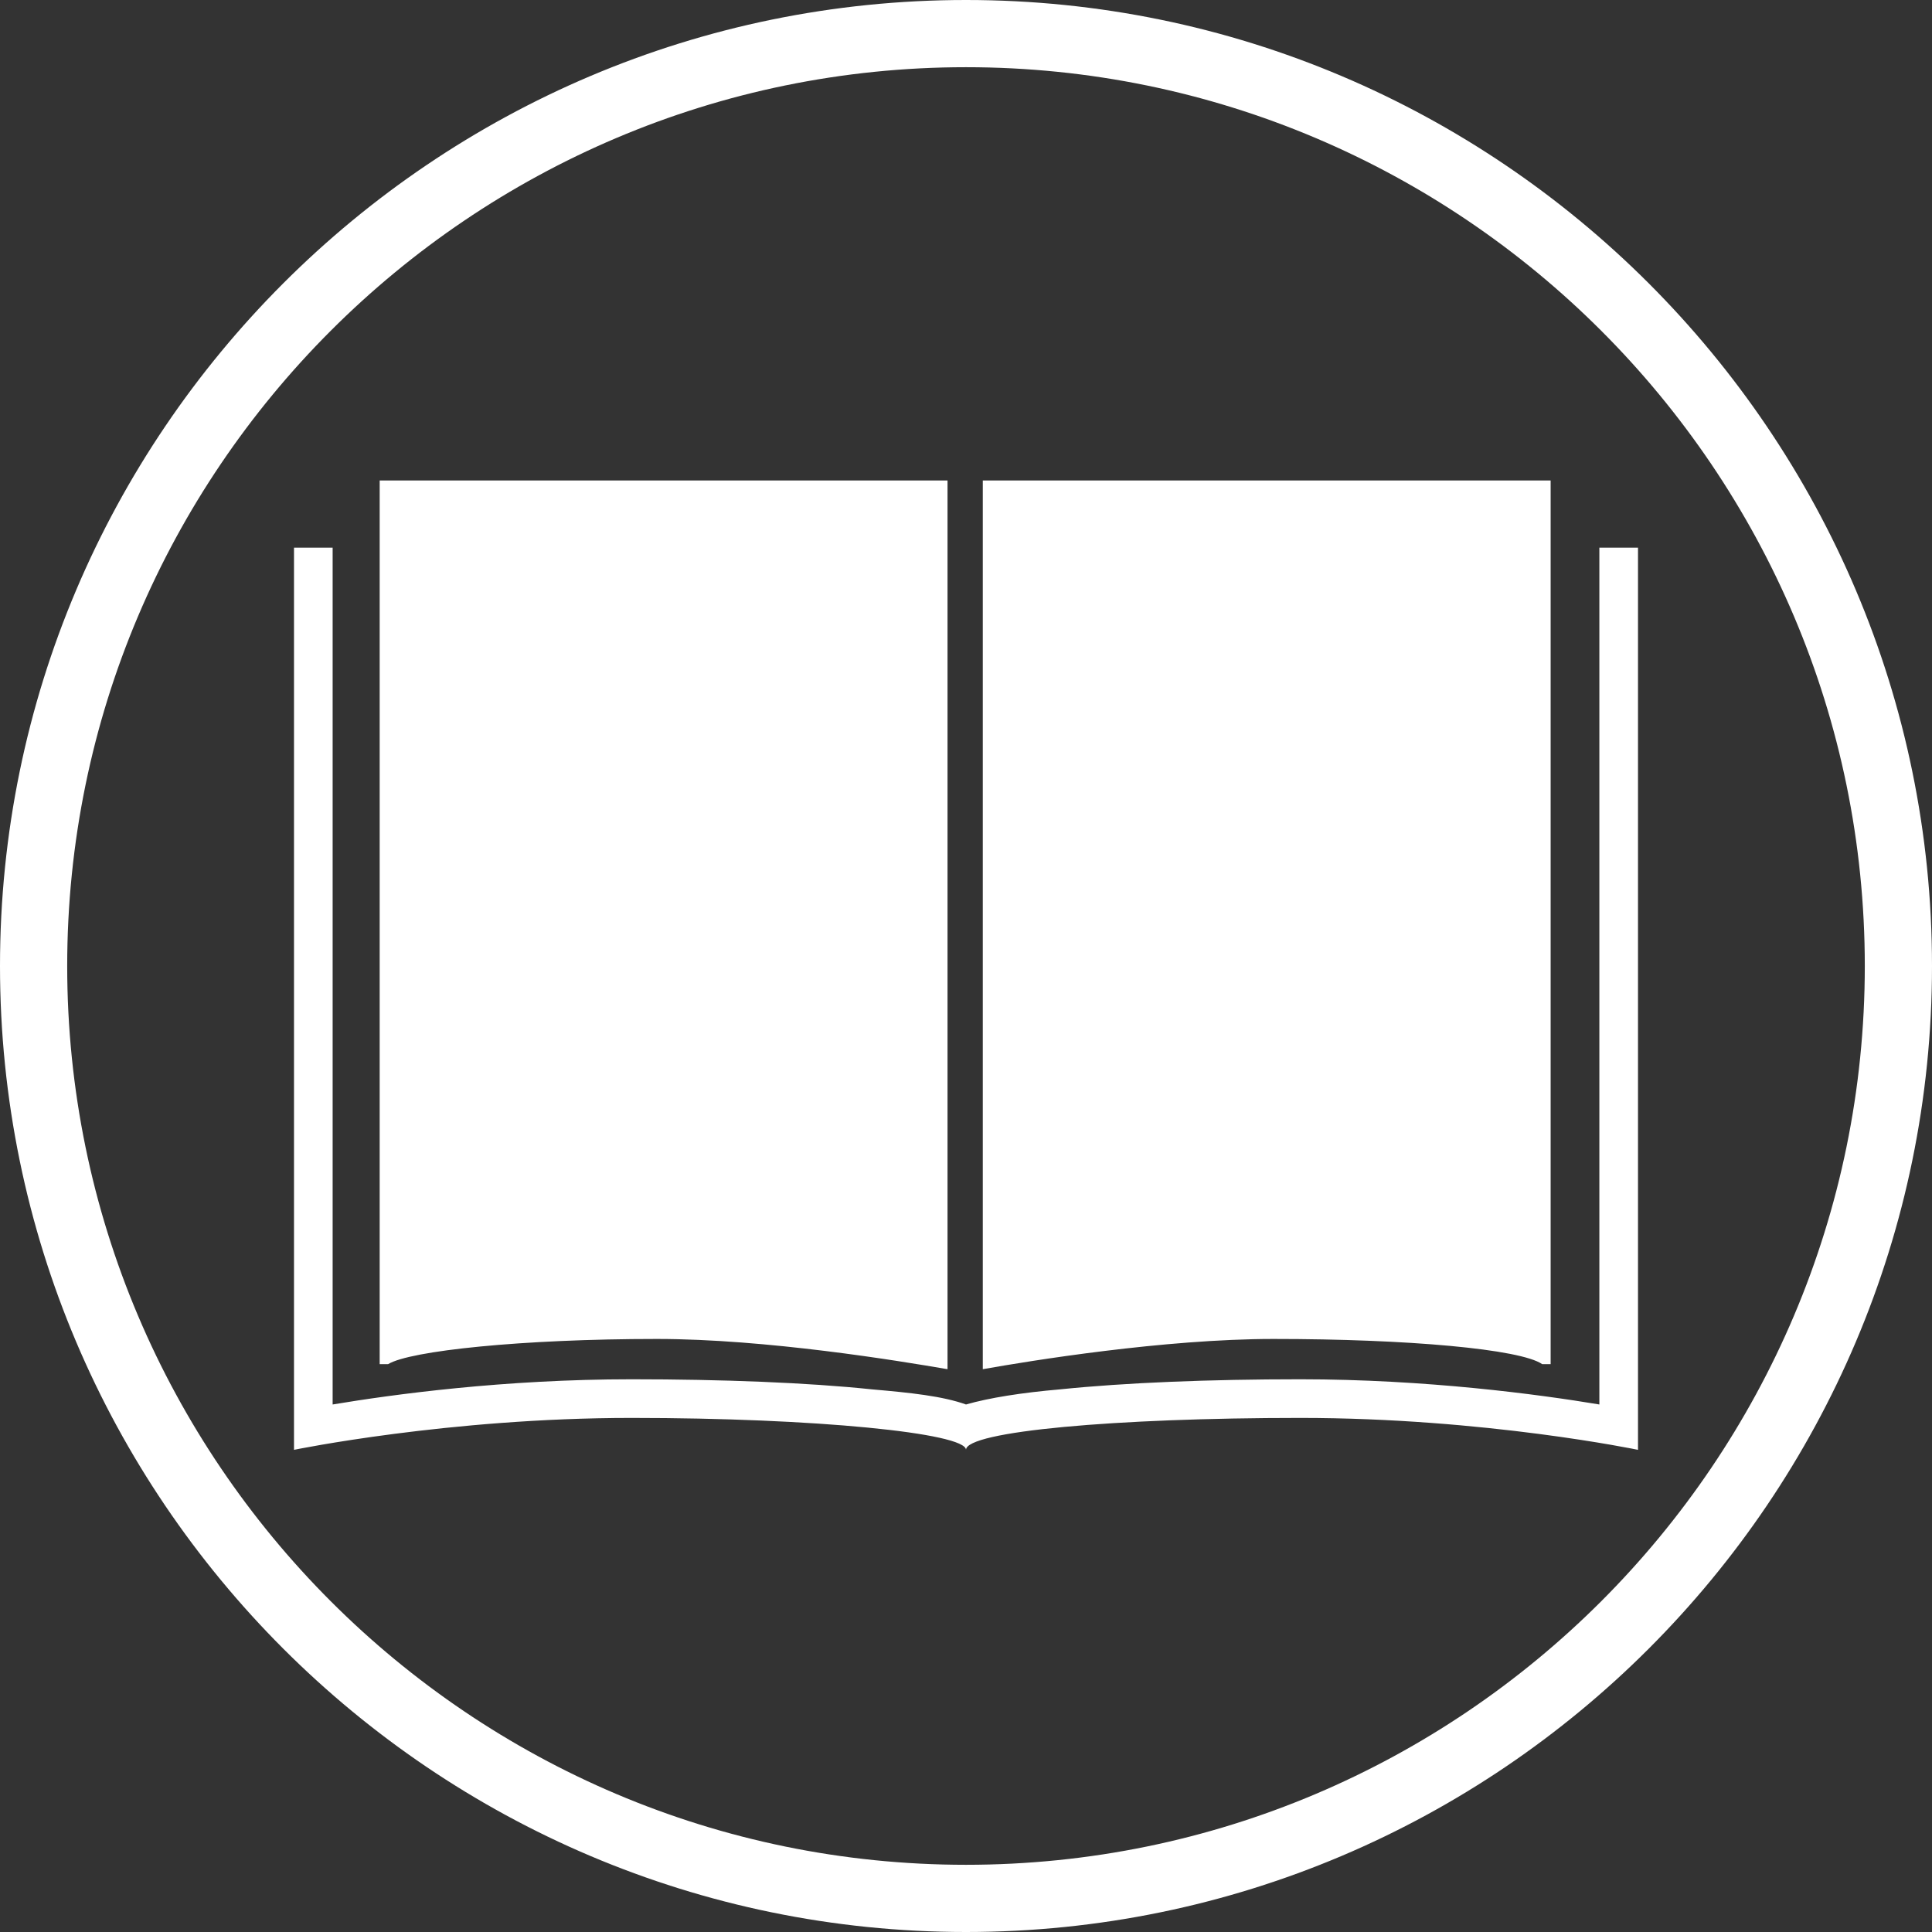 <svg id="Layer_1" xmlns="http://www.w3.org/2000/svg" viewBox="0 0 115 115">
  <rect x="0" y="0" width="115" height="115" fill="#333333" stroke="none"/>
  <style>
    .st0{fill:#fff}
  </style>
  <path class="st0" d="M57.5 115C25.8 115 0 89.2 0 57.5S25.8 0 57.5 0 115 25.8 115 57.5 89.2 115 57.5 115zm0-111C28 4 4 28 4 57.5S28 111 57.5 111 111 87 111 57.5 87 4 57.5 4z"/>
  <path class="st0" d="M95.2 32.6v51c-3.6-.6-10.3-1.5-17.8-1.5-5.4 0-10.4.2-14.3.6-2.3.2-4.2.5-5.6.9-1.4-.5-3.3-.7-5.6-.9-3.8-.4-8.9-.6-14.3-.6-7.6 0-14.2.9-17.8 1.5v-51h-2.3v53.7s9.2-1.9 20.1-1.9 19.9.9 19.9 1.9c0-1.1 8.9-1.9 19.9-1.9s20.1 1.9 20.1 1.9V32.6h-2.3z"/>
  <path class="st0" d="M56.5 28.6H22.6v52.6h.5c1.3-.8 8-1.5 16-1.5 6.5 0 14.4 1.3 17.3 1.8V28.6h.1zm2 0v52.9c2.8-.5 10.8-1.8 17.3-1.8 8 0 14.7.6 16 1.5h.5V28.6H58.5z"/>
</svg>
